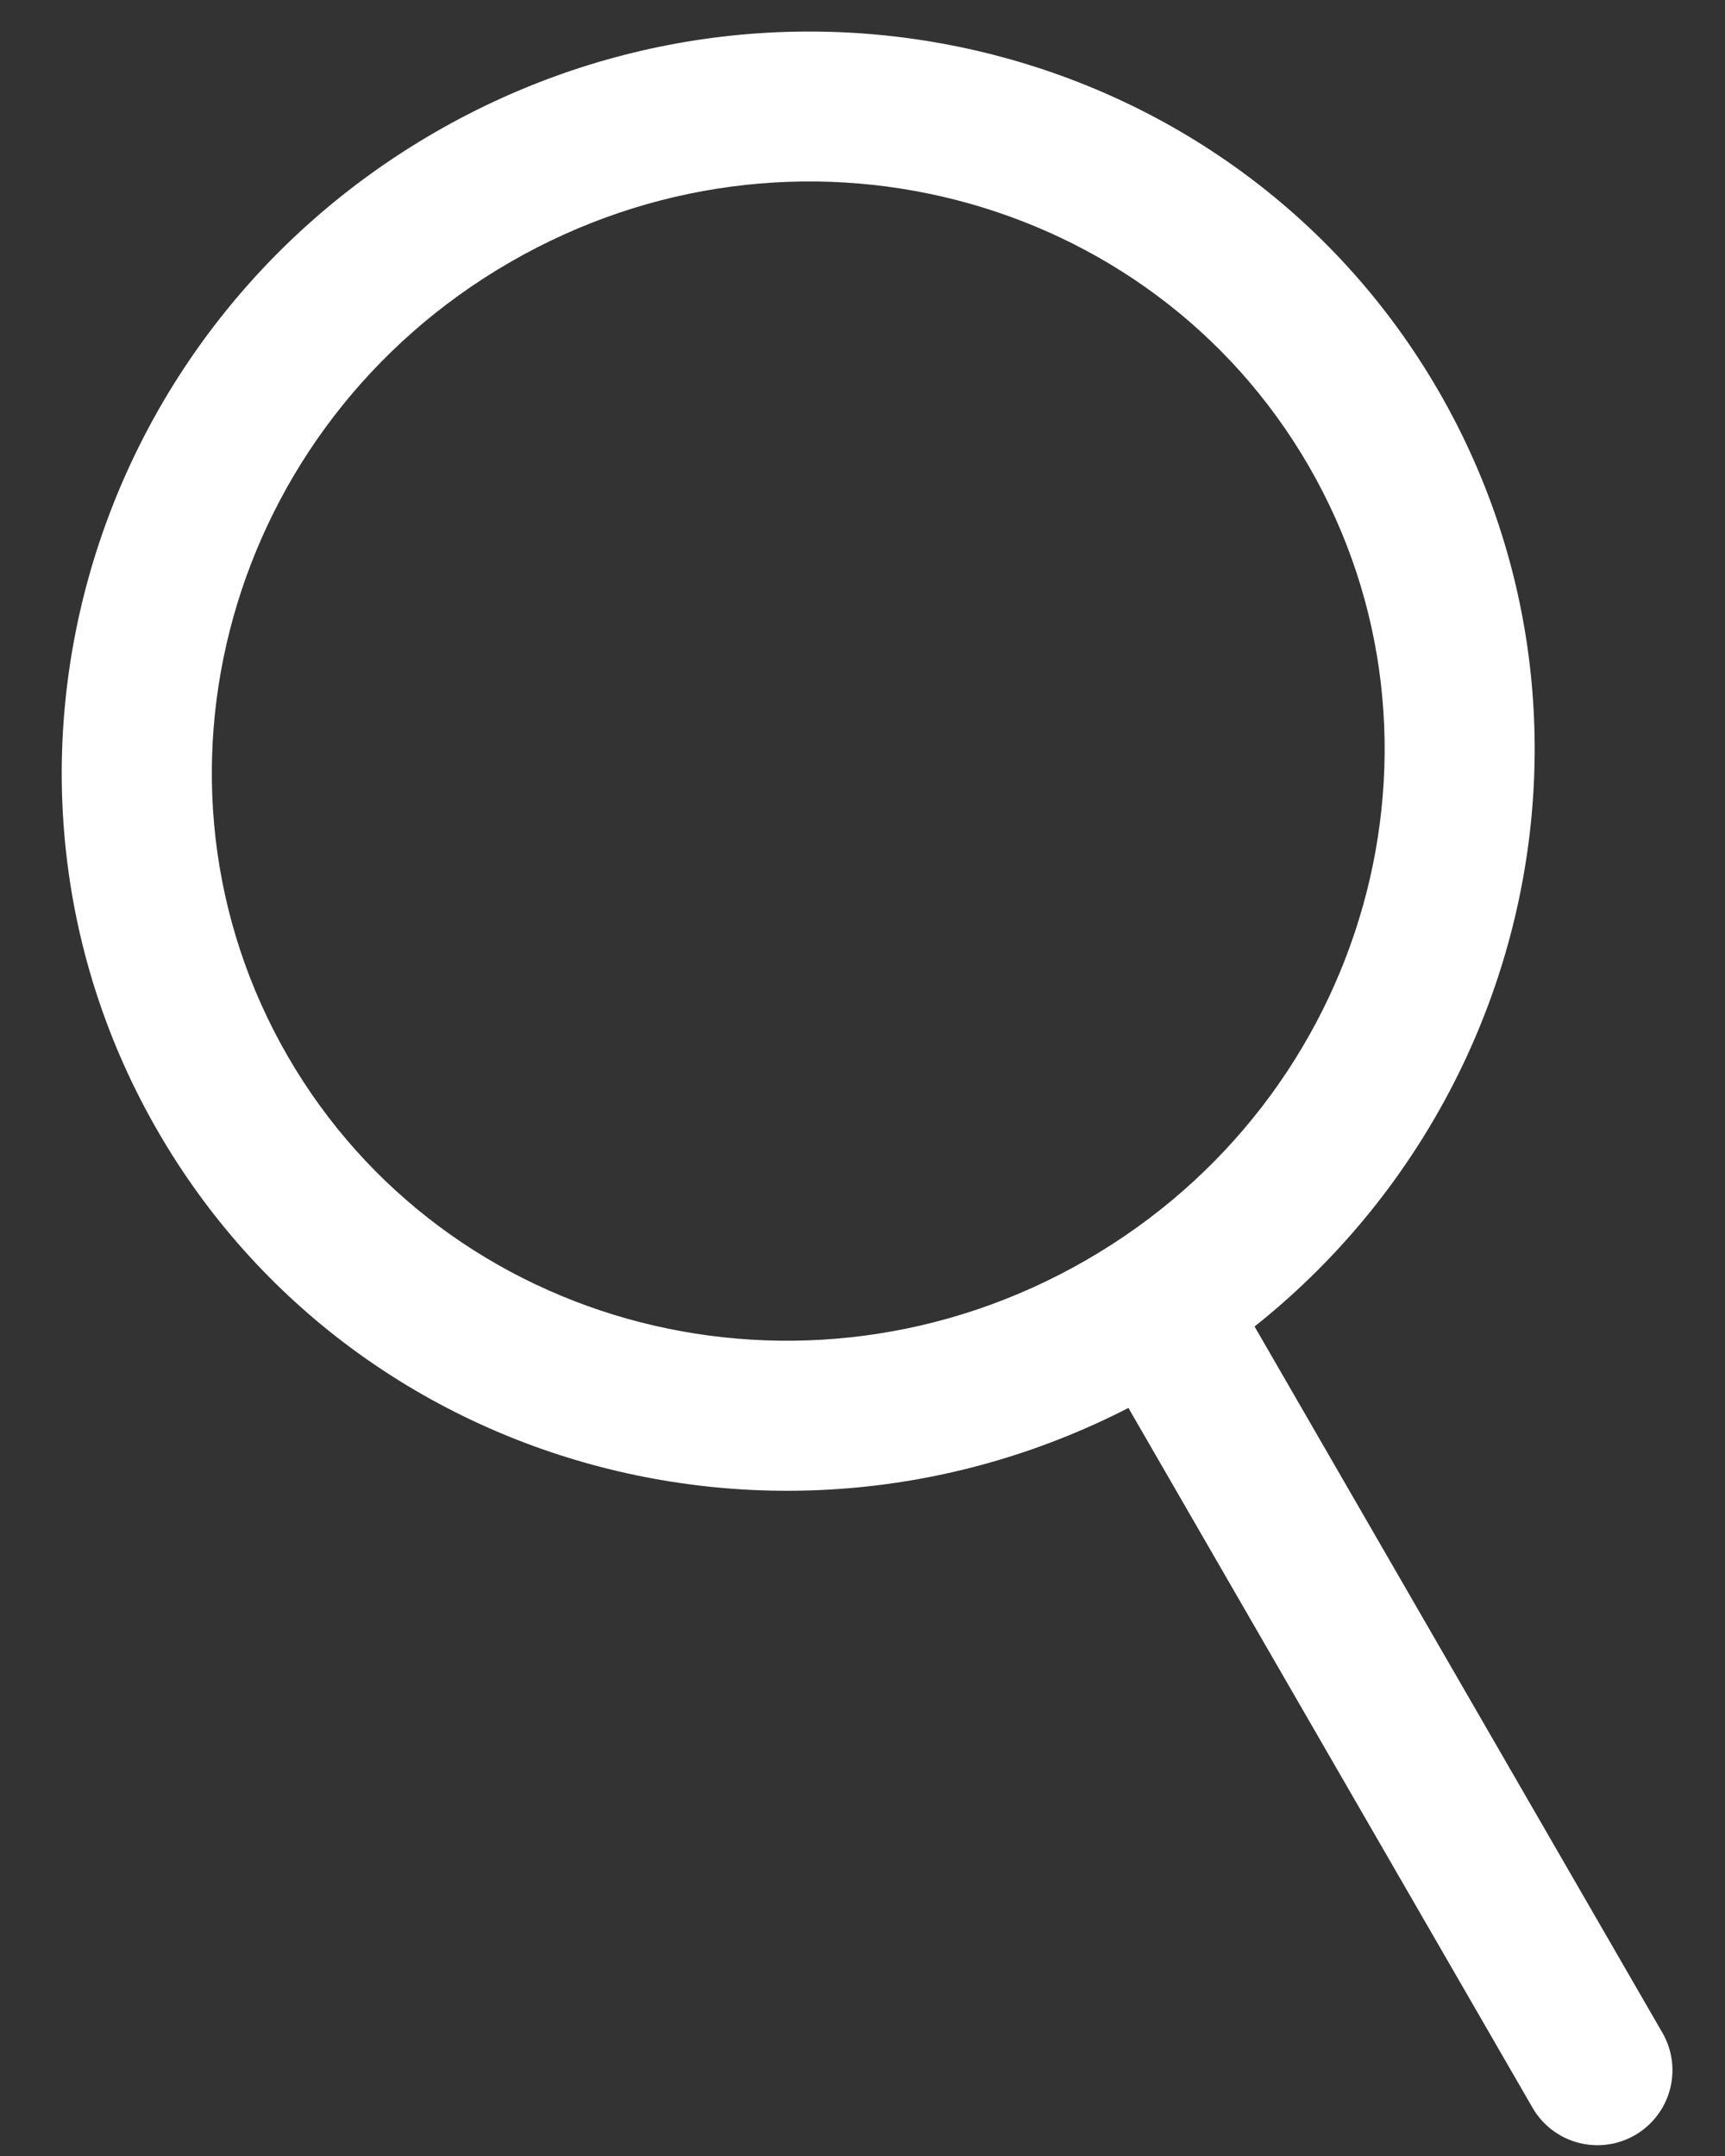 <svg xmlns="http://www.w3.org/2000/svg" width="24" height="30" viewBox="0 0 24 30">
    <rect x="0" y="0" width="24" height="30" fill="#333333" stroke="none"/>
    <g fill="#FFF" fill-rule="nonzero">
        <path d="M6.054 1.84C10.972-.998 17.225.61 20.018 5.446c2.792 4.837 1.058 11.056-3.86 13.895-4.918 2.84-11.172 1.233-13.964-3.604C-.6 10.899 1.136 4.68 6.054 1.84zm1.043 1.808C3.17 5.916 1.79 10.862 4.001 14.693c2.211 3.83 7.185 5.108 11.113 2.84 3.928-2.267 5.308-7.214 3.097-11.044-2.212-3.83-7.185-5.11-11.114-2.841z"/>
        <path d="M15.556 19.342l5.766 9.986a1.043 1.043 0 0 0 1.807-1.043l-5.766-9.986a1.043 1.043 0 0 0-1.807 1.043z"/>
    </g>
</svg>
